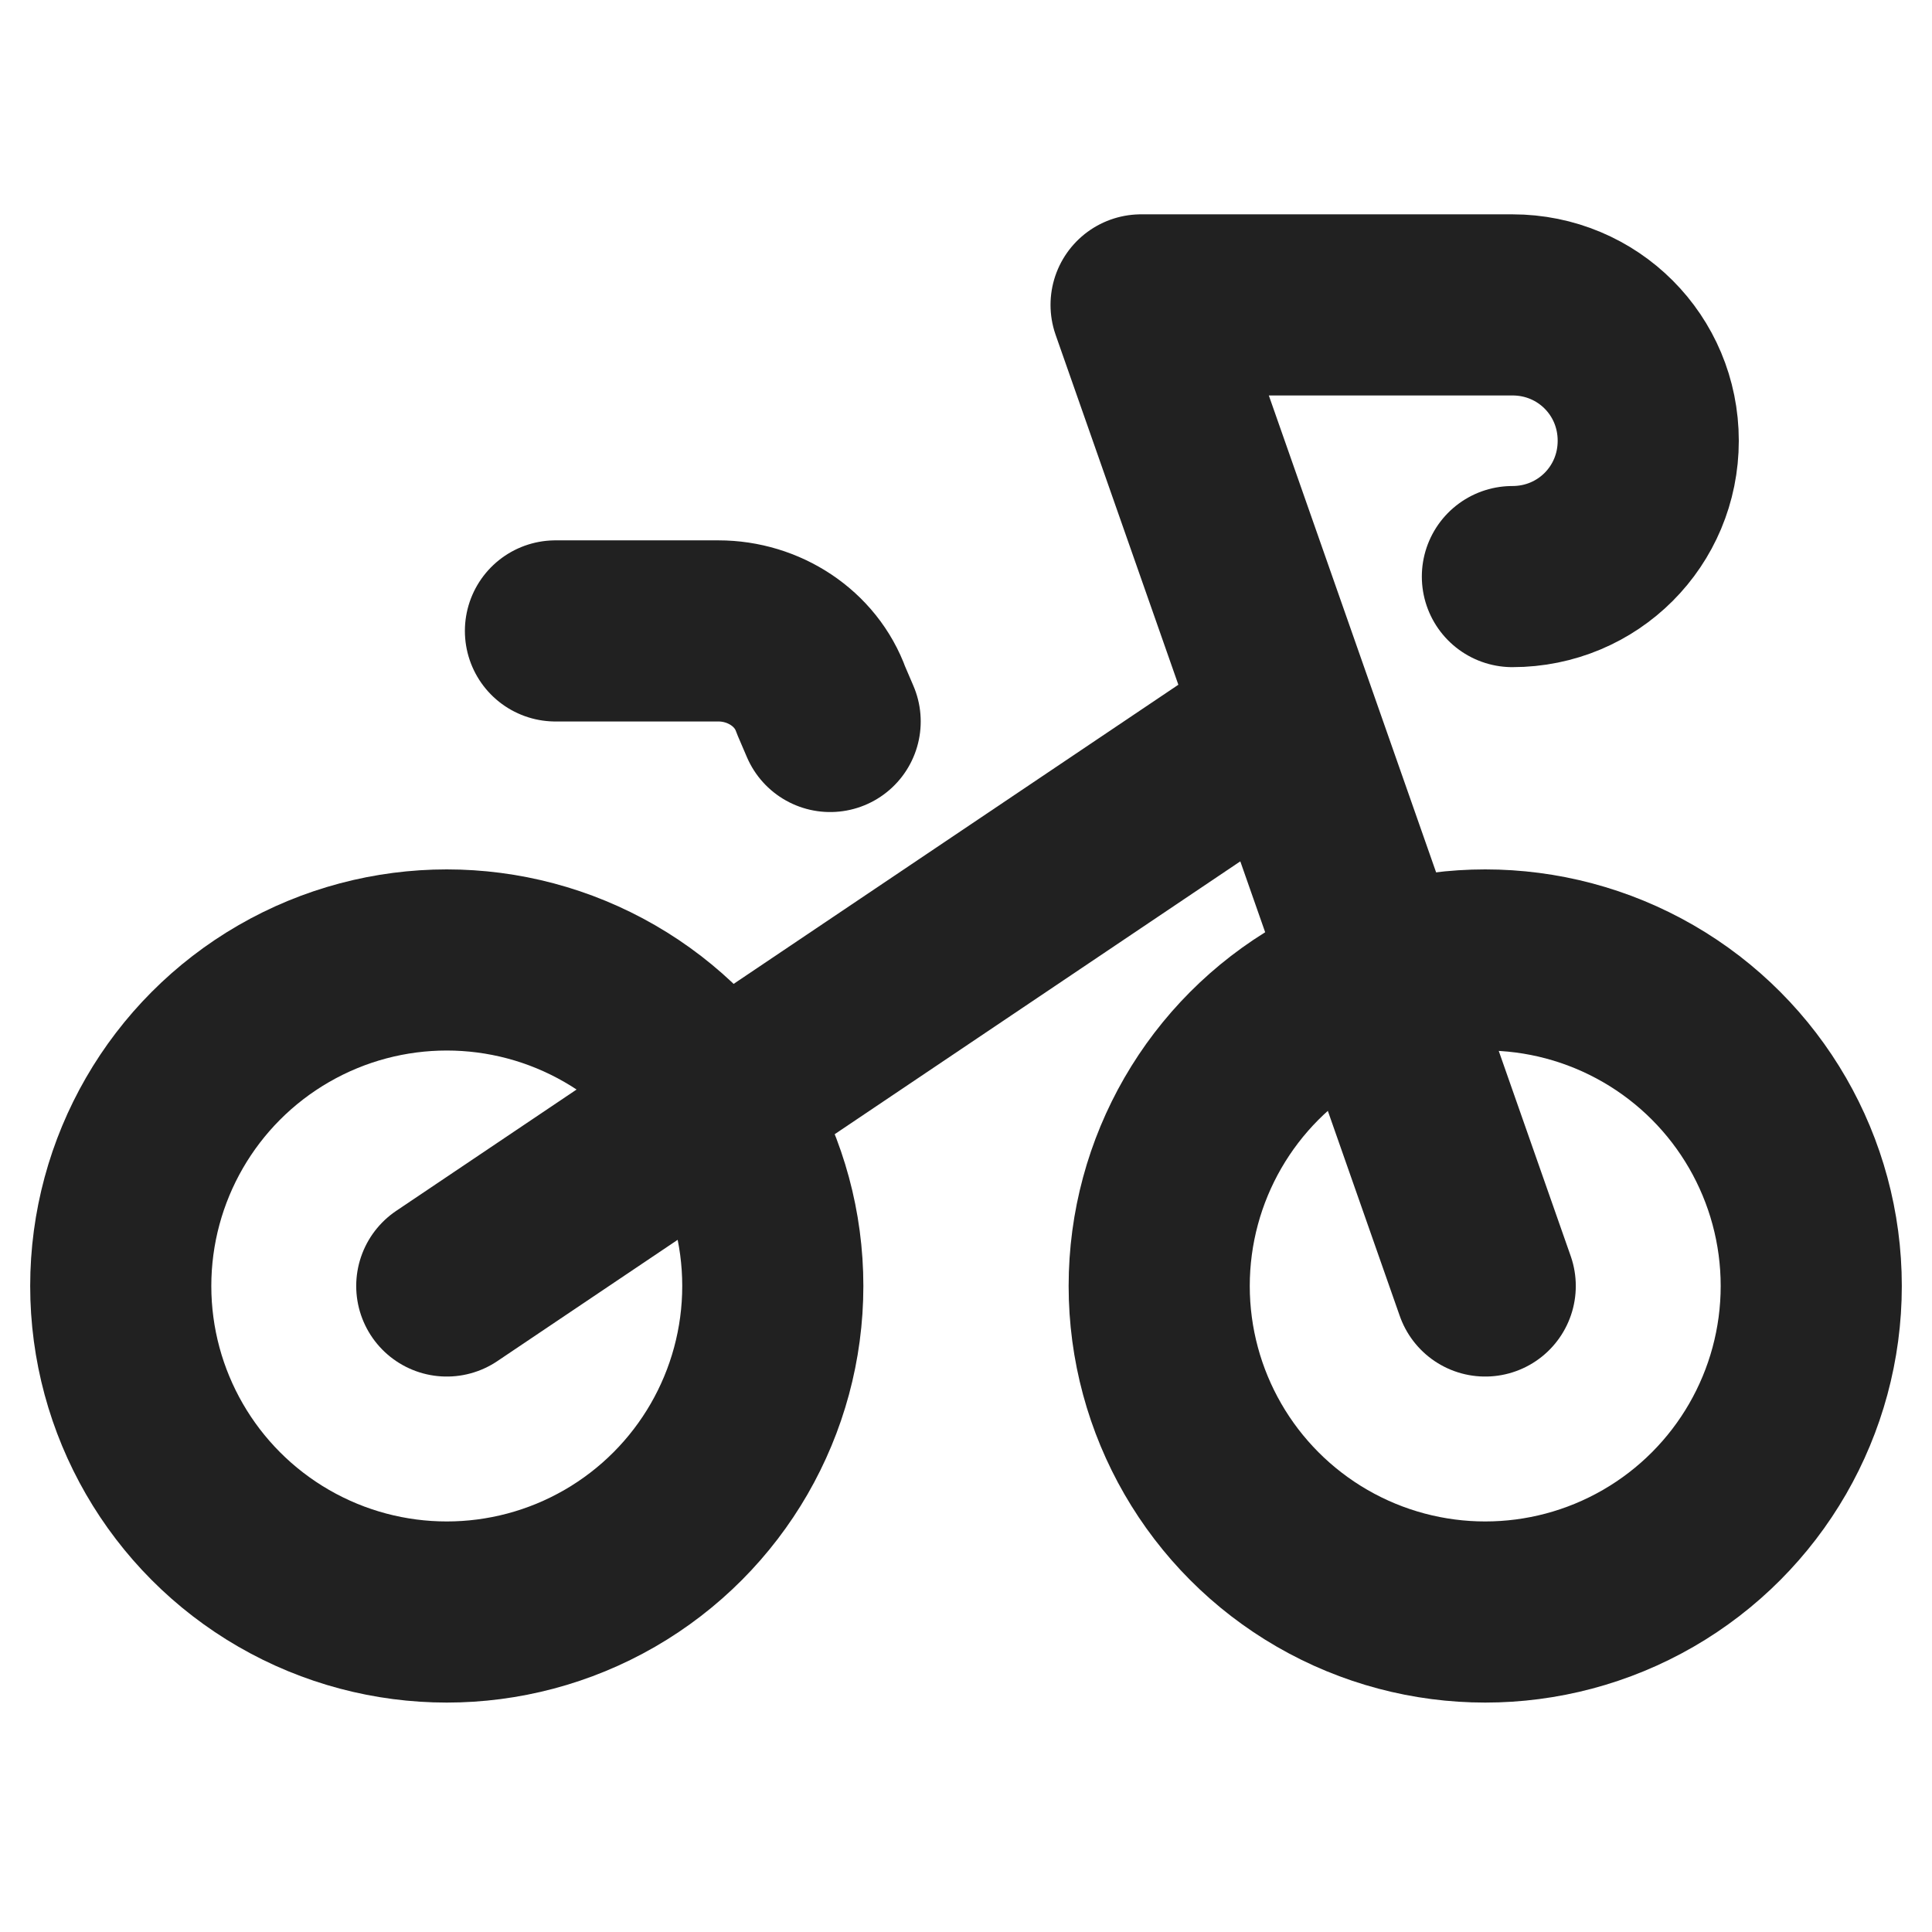 <?xml version="1.0" encoding="UTF-8"?>
<svg xmlns="http://www.w3.org/2000/svg" version="1.1" viewBox="0 0 64 64">
  <defs>
    <style>
      .cls-1 {
        fill: none;
        stroke: #212121;
        stroke-linecap: round;
        stroke-linejoin: round;
        stroke-width: 6px;
      }
    </style>
  </defs>
  <!-- Generator: Adobe Illustrator 28.6.0, SVG Export Plug-In . SVG Version: 1.2.0 Build 709)  -->
  <g>
    <g id="Ebene_1">
      <g>
        <circle class="cls-1" cx="49.2" cy="42.6" r="10.8"/>
        <circle class="cls-1" cx="14.8" cy="42.6" r="10.8"/>
        <path class="cls-1" d="M27.5,23.9l-.3-.7c-.5-1.4-1.9-2.3-3.4-2.3h-5.4"/>
        <path class="cls-1" d="M49.2,42.6l-11.4-32.5h12.3c2.5,0,4.5,2,4.5,4.5h0c0,2.5-2,4.5-4.5,4.5"/>
        <line class="cls-1" x1="14.8" y1="42.6" x2="42.6" y2="23.9"/>
      </g>
    </g>
  </g>
</svg>